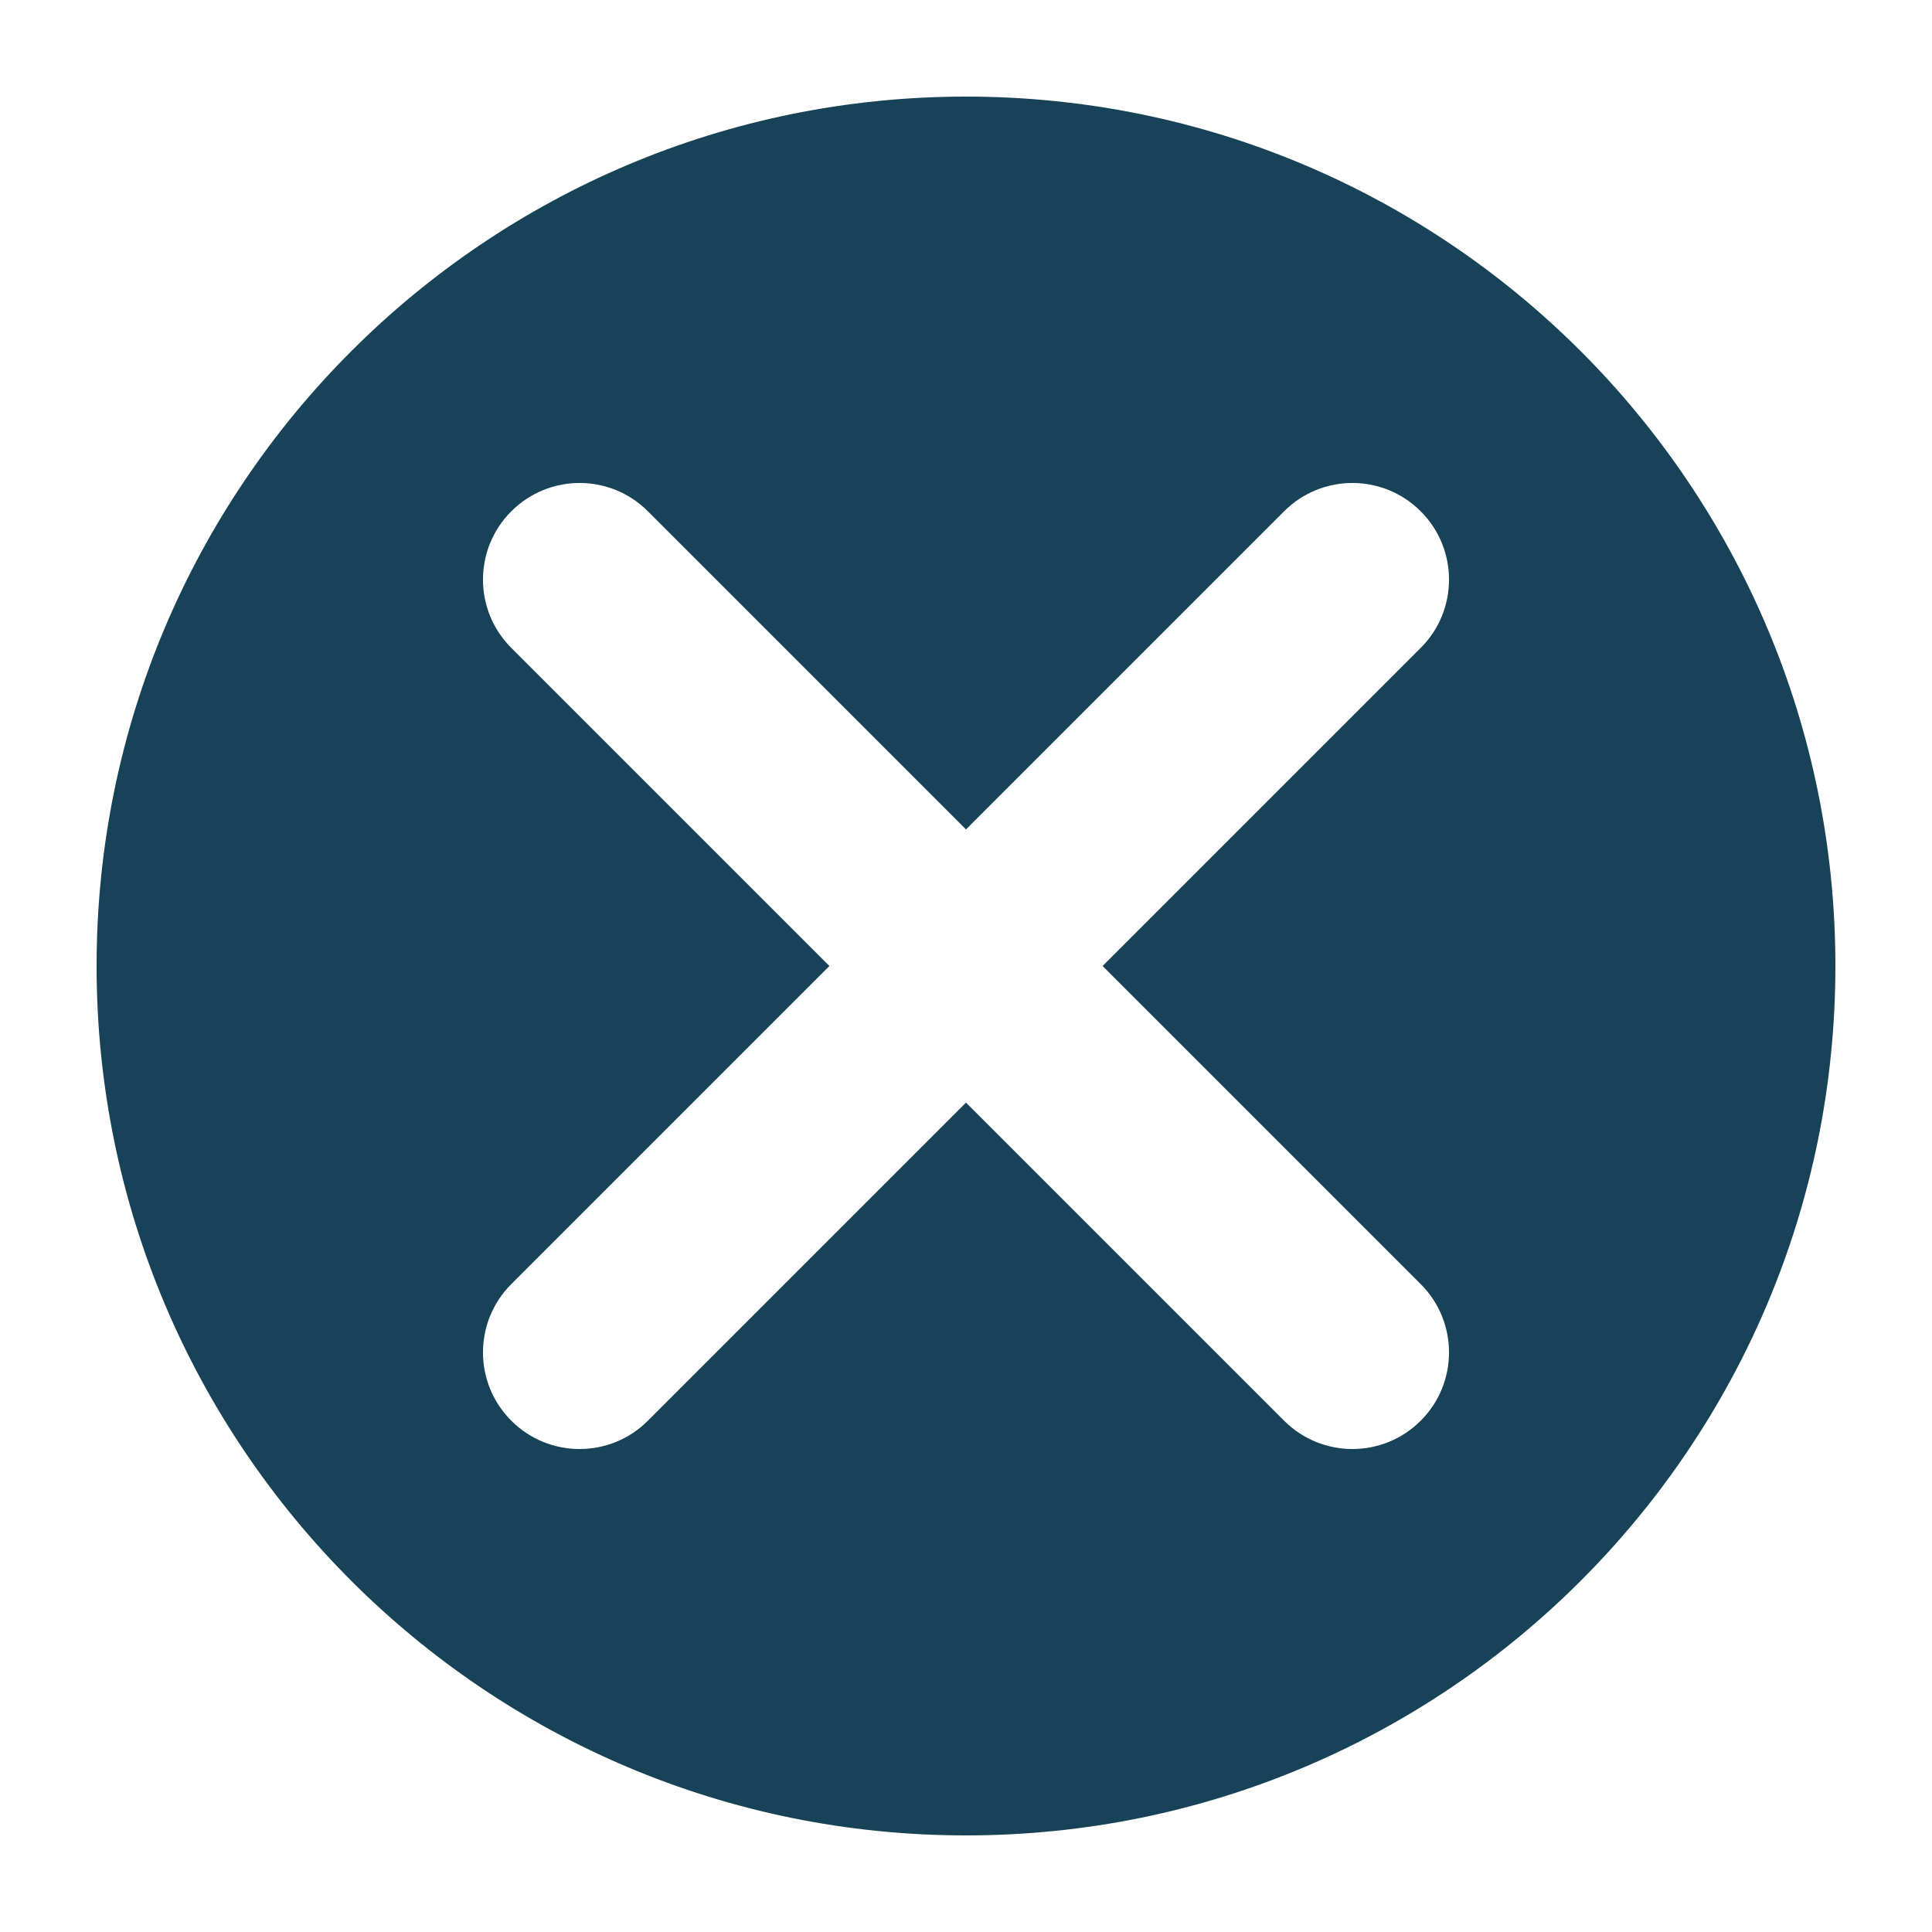 <svg width="20" height="20" viewBox="0 0 20 20" fill="none" xmlns="http://www.w3.org/2000/svg">
<path fill-rule="evenodd" clip-rule="evenodd" d="M10 19C14.971 19 19 14.971 19 10C19 5.029 14.971 1 10 1C5.029 1 1 5.029 1 10C1 14.971 5.029 19 10 19ZM14.707 14.707C14.317 15.098 13.684 15.098 13.293 14.707L10 11.414L6.707 14.707C6.317 15.098 5.683 15.098 5.293 14.707C4.902 14.317 4.902 13.683 5.293 13.293L8.586 10L5.293 6.707C4.902 6.317 4.902 5.683 5.293 5.293C5.684 4.902 6.317 4.902 6.707 5.293L10 8.586L13.293 5.293C13.683 4.902 14.317 4.902 14.707 5.293C15.098 5.683 15.098 6.317 14.707 6.707L11.414 10L14.707 13.293C15.098 13.683 15.098 14.317 14.707 14.707Z" fill="#174258"/>
</svg>
